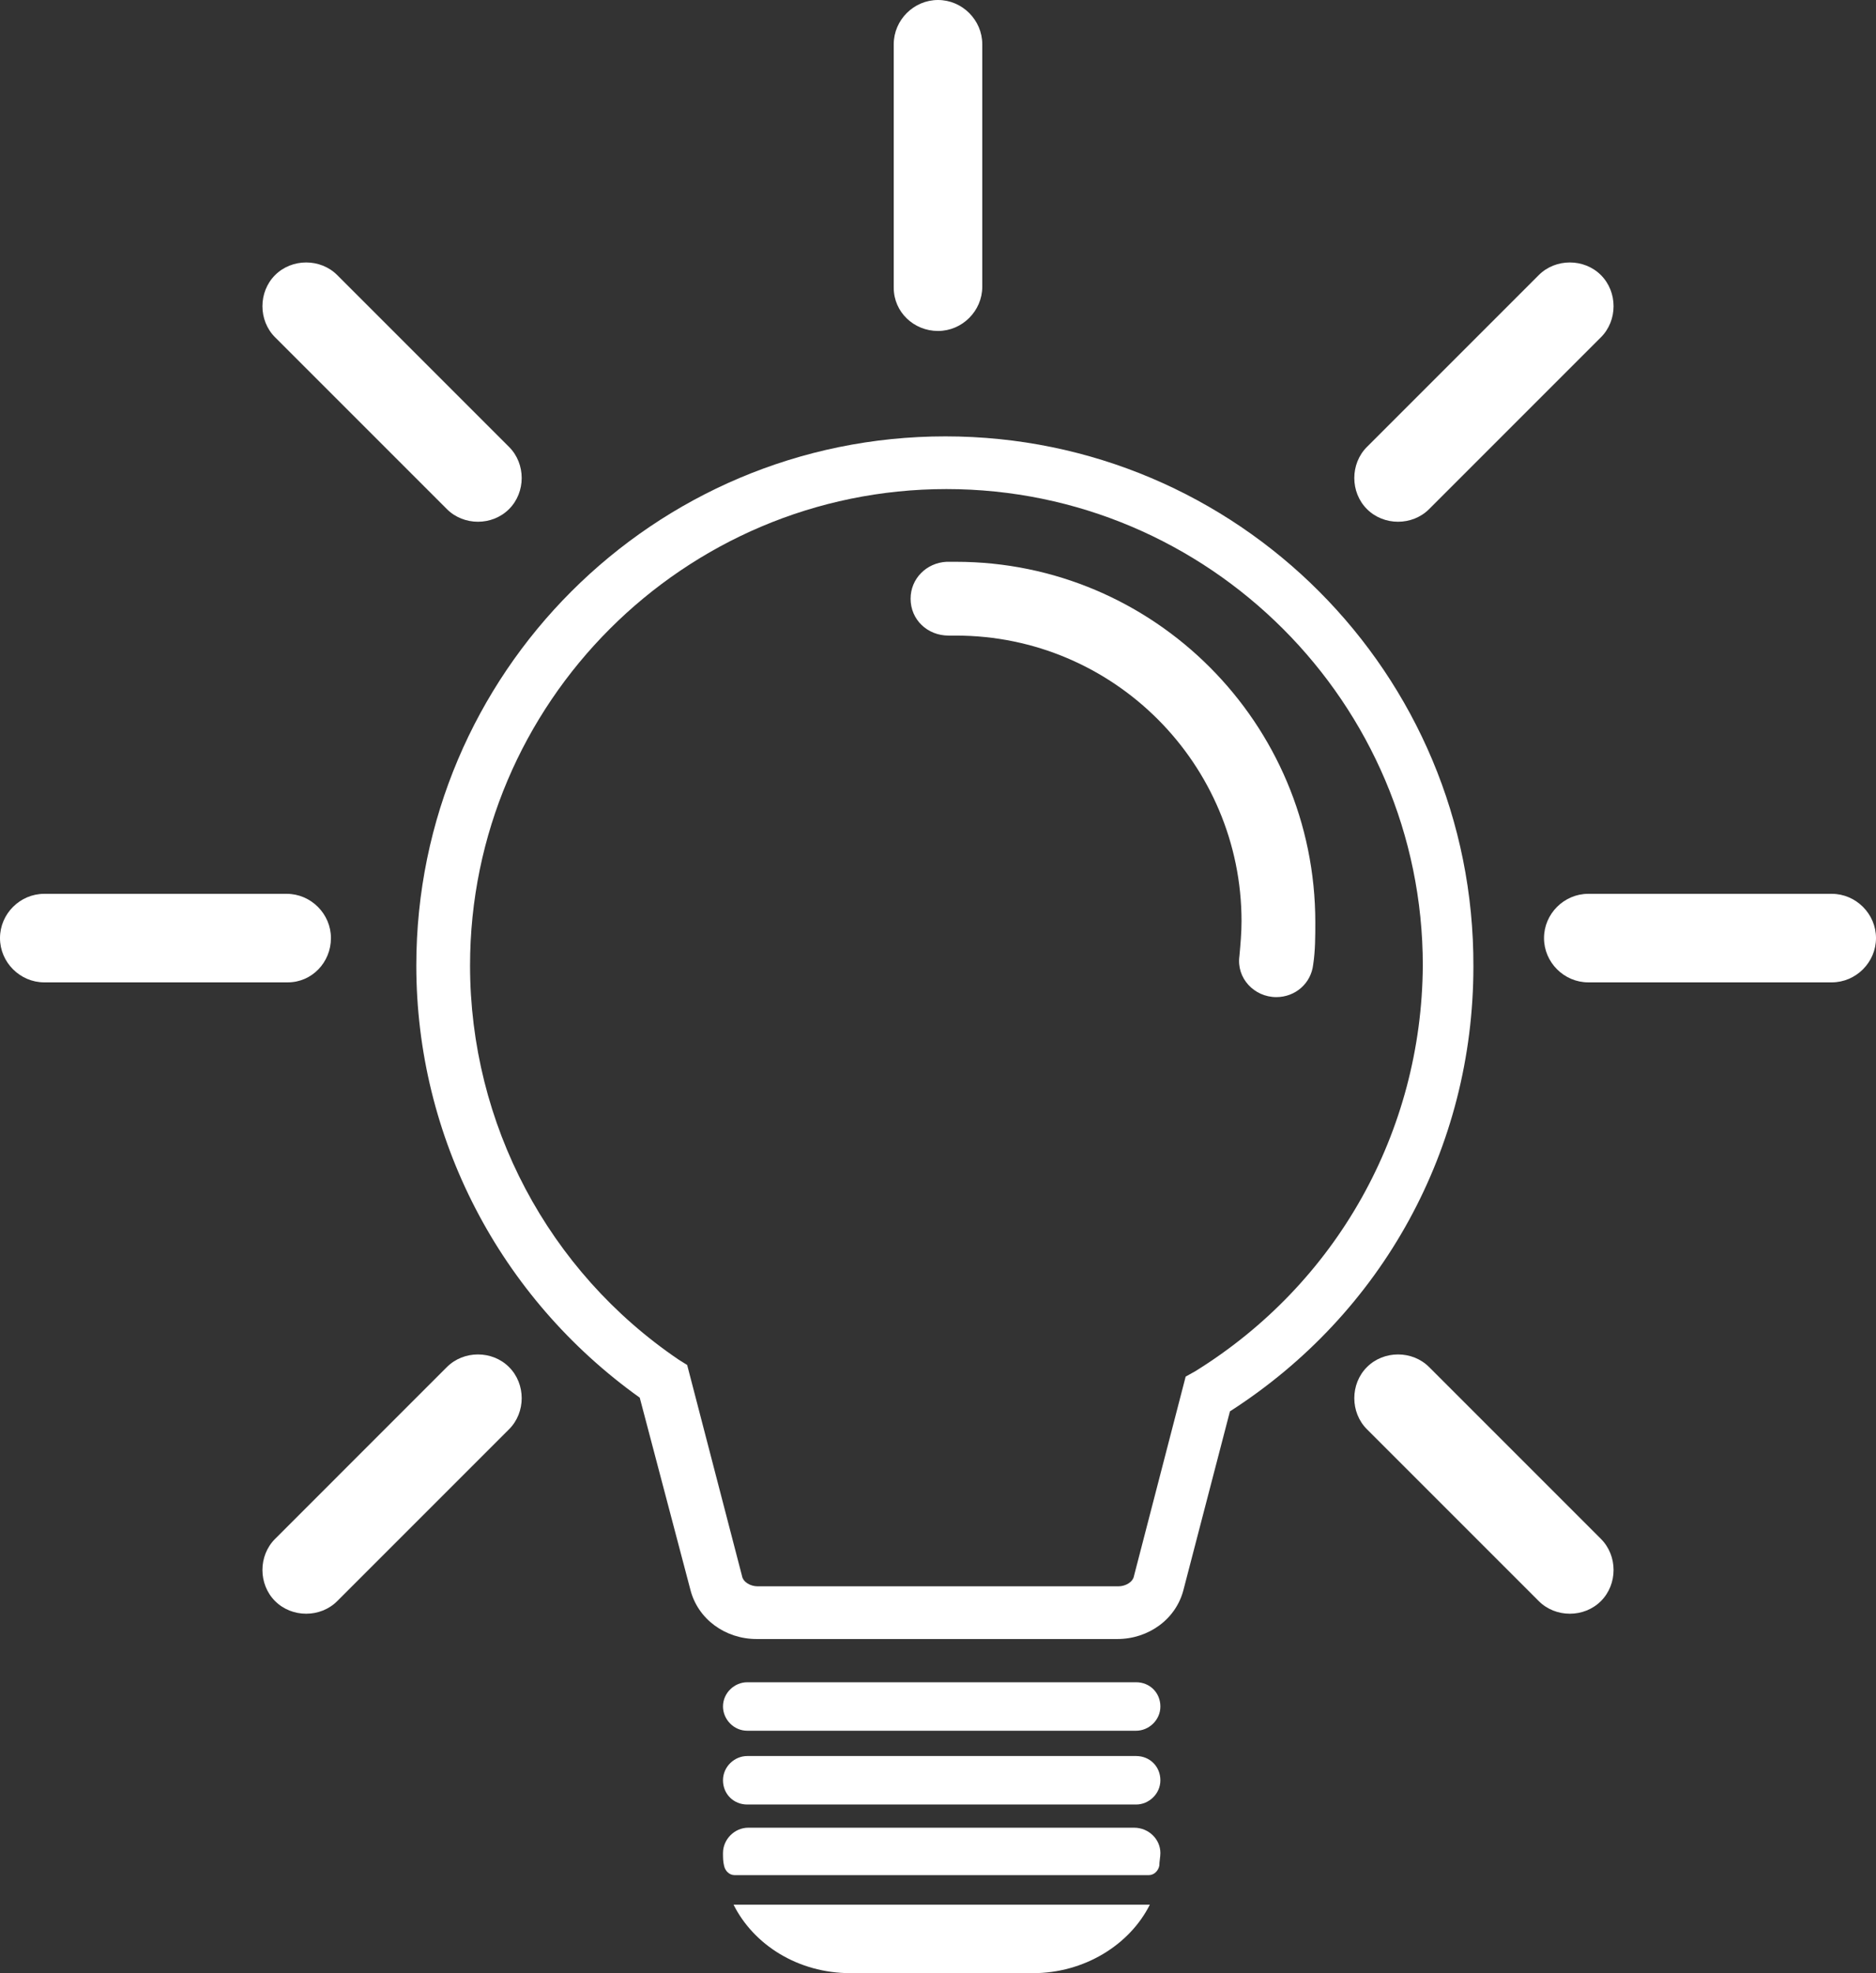<?xml version="1.0" encoding="utf-8"?>
<!-- Generator: Adobe Illustrator 23.1.1, SVG Export Plug-In . SVG Version: 6.00 Build 0)  -->
<svg version="1.1" id="Layer_2" xmlns="http://www.w3.org/2000/svg" xmlns:xlink="http://www.w3.org/1999/xlink" x="0px" y="0px"
	 viewBox="0 0 178 187.2" style="enable-background:new 0 0 178 187.2;" xml:space="preserve">
<rect x="0" y="0" width="178" height="187.2" fill="#333333" stroke="none"/>
<style type="text/css">
	.st0{fill:#FFFFFF;}
</style>
<g>
	<path class="st0" d="M80.7,187.2H98c4.9,0,9.2-2.7,11.1-6.5H69.6C71.5,184.5,75.7,187.2,80.7,187.2z"/>
	<path class="st0" d="M89.7,41.4c-27.7,0-50.2,22.5-50.2,50.2c0,16.3,7.9,31.5,21.2,41l4.8,18.2c0.7,2.8,3.3,4.7,6.3,4.7h34.2
		c3,0,5.6-1.9,6.3-4.7l4.4-16.9c14.5-9.3,23.1-25,23.1-42.2C139.9,63.9,117.4,41.4,89.7,41.4z M113.4,130.1l-0.9,0.5l-4.9,18.9
		c-0.1,0.6-0.8,1-1.5,1H71.9c-0.7,0-1.4-0.4-1.5-1l-5.2-20l-0.8-0.5c-12.4-8.4-19.8-22.4-19.8-37.4c0-24.9,20.3-45.2,45.2-45.2
		s45.2,20.3,45.2,45.2C134.9,107.4,126.8,121.8,113.4,130.1z"/>
	<path class="st0" d="M173.8,84.8h-23.1c-2.3,0-4.2,1.9-4.2,4.2c0,2.3,1.9,4.2,4.2,4.2h23.1c2.3,0,4.2-1.9,4.2-4.2
		C178,86.7,176.1,84.8,173.8,84.8z"/>
	<path class="st0" d="M31.4,89c0-2.3-1.9-4.2-4.2-4.2H4.2C1.9,84.8,0,86.7,0,89c0,2.3,1.9,4.2,4.2,4.2h23.1
		C29.6,93.2,31.4,91.3,31.4,89z"/>
	<path class="st0" d="M89,31.4c2.3,0,4.2-1.9,4.2-4.2V4.2C93.2,1.9,91.3,0,89,0s-4.2,1.9-4.2,4.2v23.1C84.8,29.6,86.7,31.4,89,31.4z
		"/>
	<path class="st0" d="M42.4,48.3c1.6,1.6,4.3,1.6,5.9,0c1.6-1.6,1.6-4.3,0-5.9L32,26.1c-1.6-1.6-4.3-1.6-5.9,0s-1.6,4.3,0,5.9
		L42.4,48.3z"/>
	<path class="st0" d="M135.6,129.7c-1.6-1.6-4.3-1.6-5.9,0c-1.6,1.6-1.6,4.3,0,5.9l16.3,16.3c1.6,1.6,4.3,1.6,5.9,0s1.6-4.3,0-5.9
		L135.6,129.7z"/>
	<path class="st0" d="M42.4,129.7L26.1,146c-1.6,1.6-1.6,4.3,0,5.9s4.3,1.6,5.9,0l16.3-16.3c1.6-1.6,1.6-4.3,0-5.9
		C46.7,128.1,44,128.1,42.4,129.7z"/>
	<path class="st0" d="M135.6,48.3L151.9,32c1.6-1.6,1.6-4.3,0-5.9s-4.3-1.6-5.9,0l-16.3,16.3c-1.6,1.6-1.6,4.3,0,5.9
		C131.3,49.9,134,49.9,135.6,48.3z"/>
	<path class="st0" d="M107.6,173.4H71c-1.3,0-2.4,1.1-2.4,2.4c0,0.4,0,0.8,0.1,1.2c0.1,0.5,0.5,0.9,1,0.9H109c0.5,0,0.9-0.4,1-0.9
		c0-0.4,0.1-0.8,0.1-1.2C110.1,174.5,109,173.4,107.6,173.4z"/>
	<path class="st0" d="M107.8,159.6H70.9c-1.2,0-2.3,1-2.3,2.3c0,1.2,1,2.3,2.3,2.3h36.9c1.2,0,2.3-1,2.3-2.3
		C110.1,160.6,109.1,159.6,107.8,159.6z"/>
	<path class="st0" d="M107.8,166.6H70.9c-1.2,0-2.3,1-2.3,2.3s1,2.3,2.3,2.3h36.9c1.2,0,2.3-1,2.3-2.3S109.1,166.6,107.8,166.6z"/>
	<path class="st0" d="M90.7,53.3c-0.3,0-0.6,0-0.9,0c-1.9,0.1-3.4,1.6-3.4,3.5c0,2,1.6,3.5,3.6,3.5c0.2,0,0.5,0,0.7,0
		c15,0,27.1,12.2,27.1,27.1c0,1.1-0.1,2.2-0.2,3.3c-0.3,2.1,1.4,3.9,3.5,3.9h0c1.8,0,3.3-1.3,3.5-3.1c0.2-1.3,0.2-2.7,0.2-4
		C124.8,68.6,109.5,53.3,90.7,53.3z"/>
</g>
</svg>
